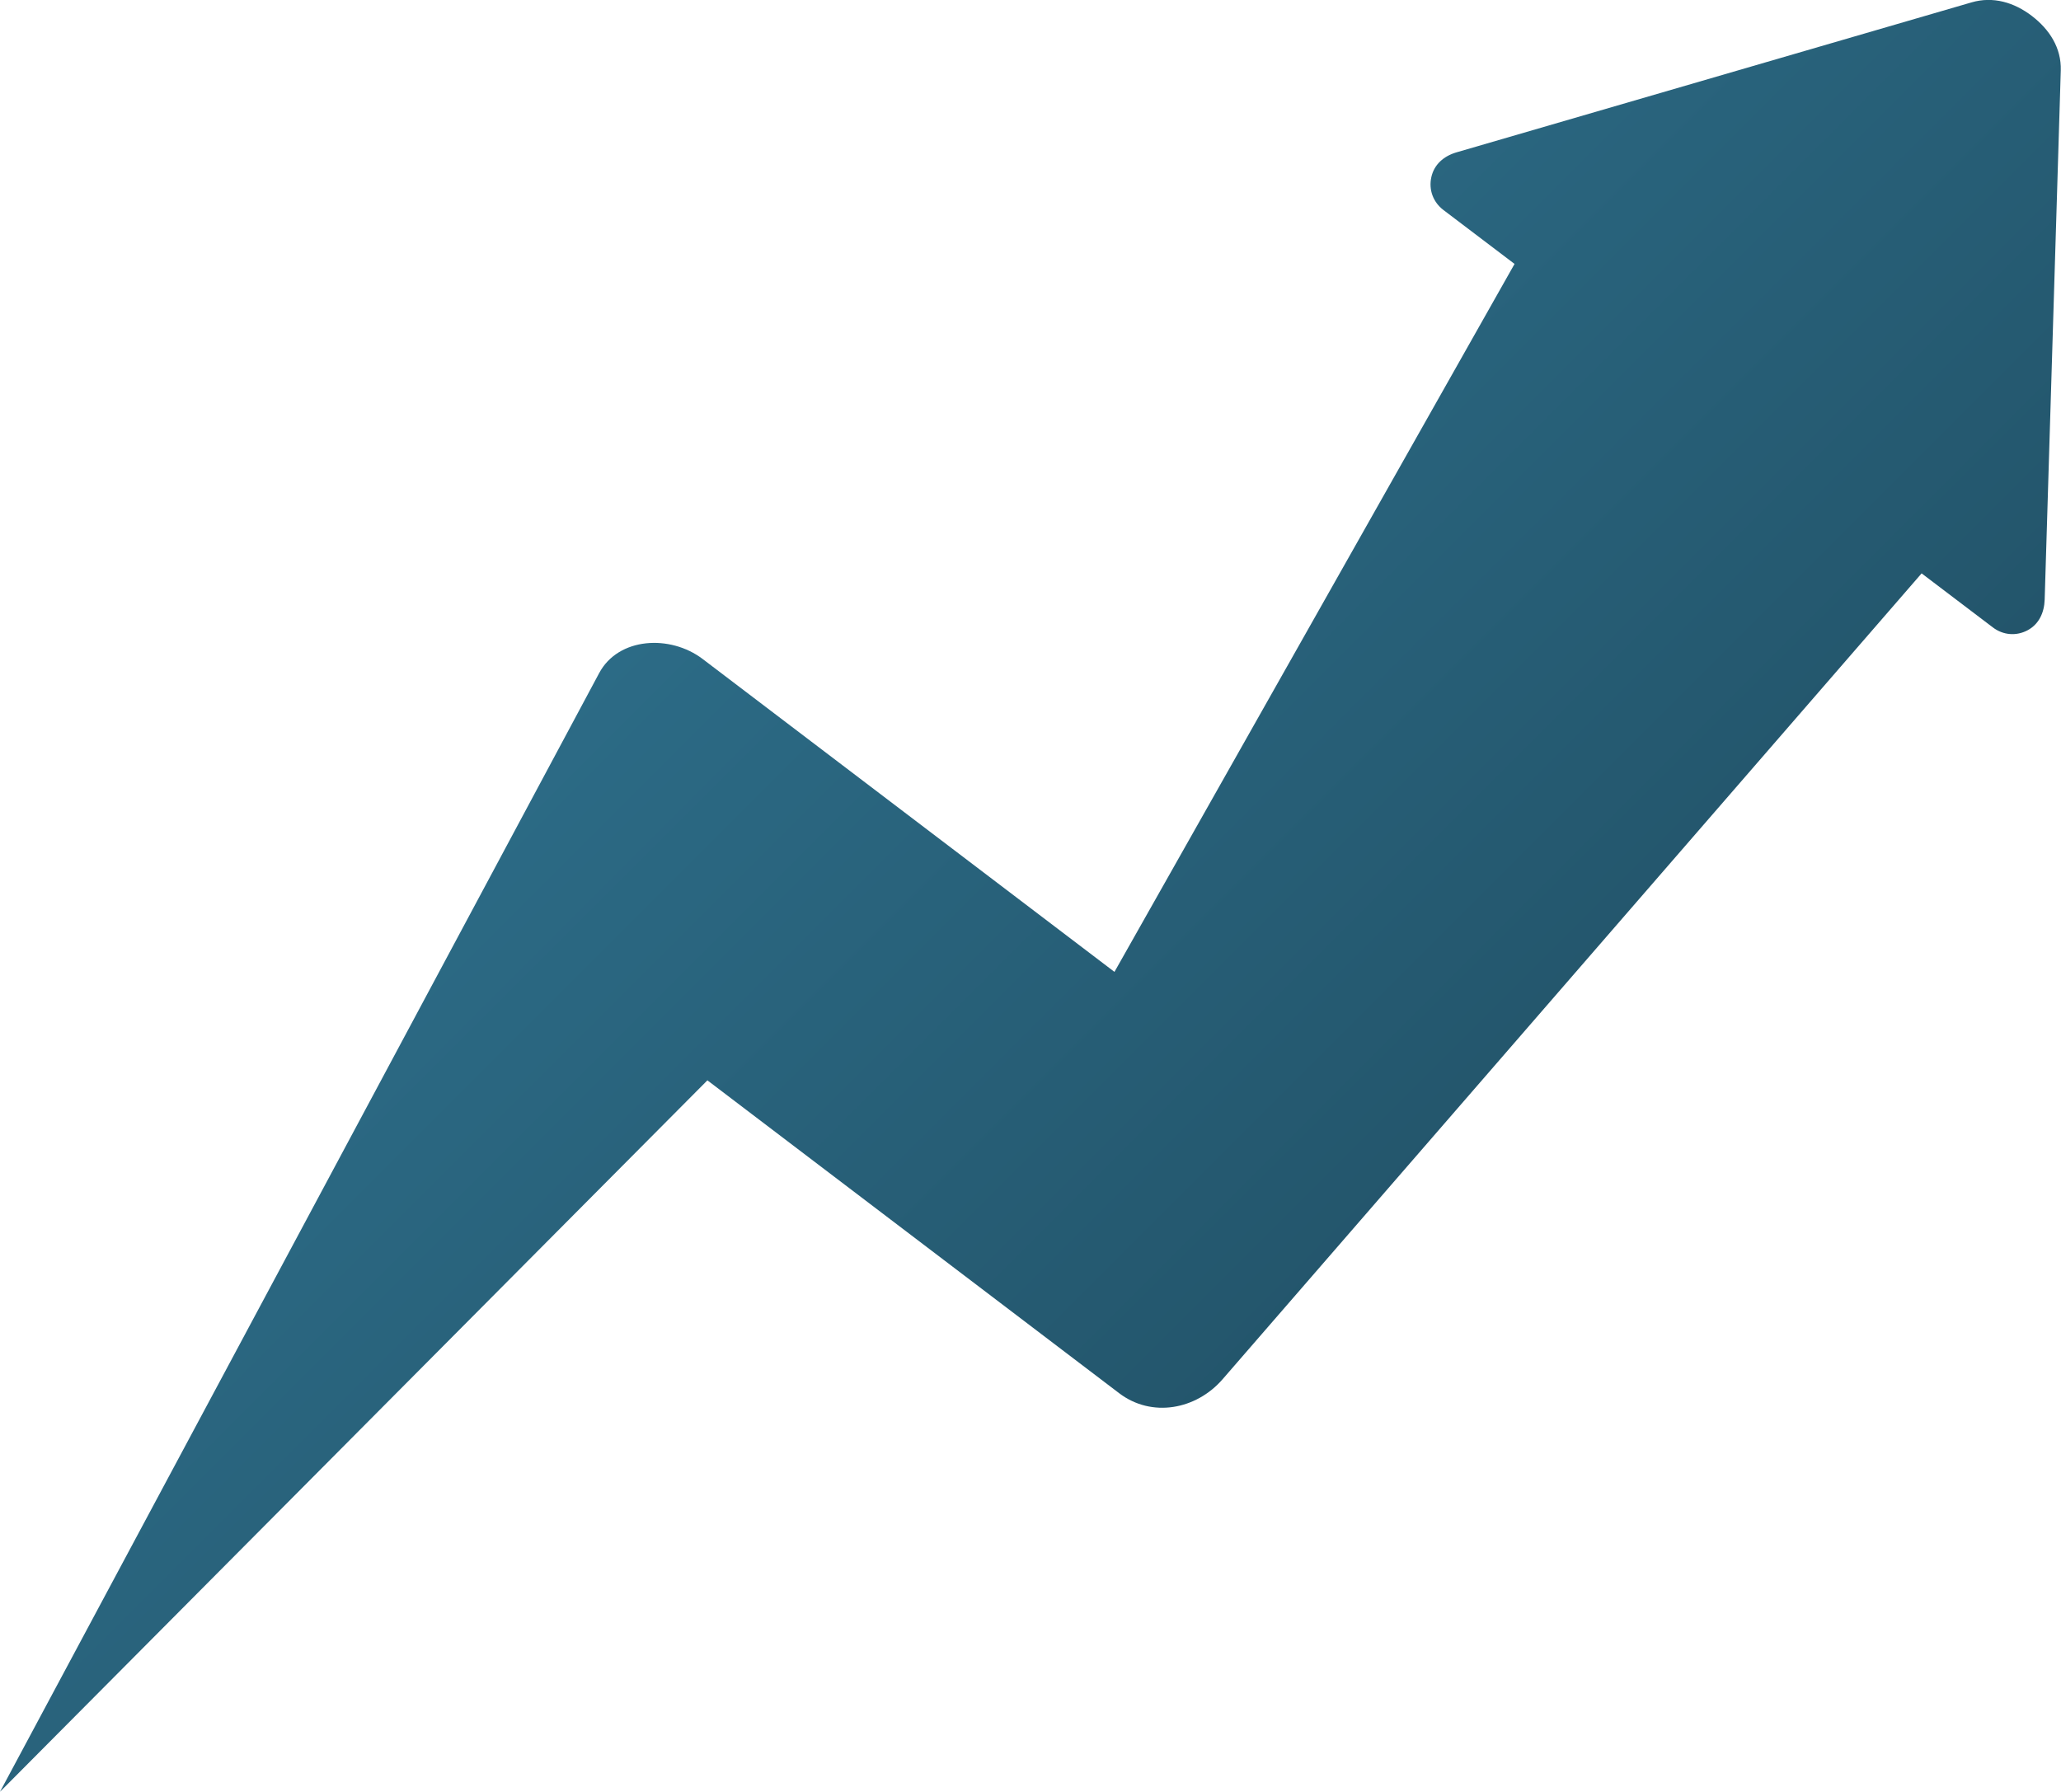 <?xml version="1.0" encoding="UTF-8"?><svg id="b" xmlns="http://www.w3.org/2000/svg" xmlns:xlink="http://www.w3.org/1999/xlink" viewBox="0 0 94.63 82.28"><defs><linearGradient id="d" x1="31.72" y1="26.55" x2="63.65" y2="58.48" gradientUnits="userSpaceOnUse"><stop offset="0" stop-color="#2c6b86"/><stop offset="1" stop-color="#23556b"/></linearGradient></defs><g id="c"><path d="M0,82.28l32.48-32.67,18.91,14.37c1.49,1.13,3.53.76,4.75-.65l32.09-37,3.27,2.48c.47.36,1.08.41,1.6.13.52-.28.76-.81.78-1.4l.74-24.31c.03-1.03-.52-1.88-1.33-2.5-.81-.62-1.78-.91-2.77-.62l-23.66,6.89c-.57.17-1.01.55-1.14,1.13-.13.58.08,1.15.55,1.51l3.27,2.48-18.37,32.51-18.91-14.37c-1.49-1.13-3.87-1-4.75.65L0,82.28Z" fill="url(#d)" fill-rule="evenodd"/></g></svg>